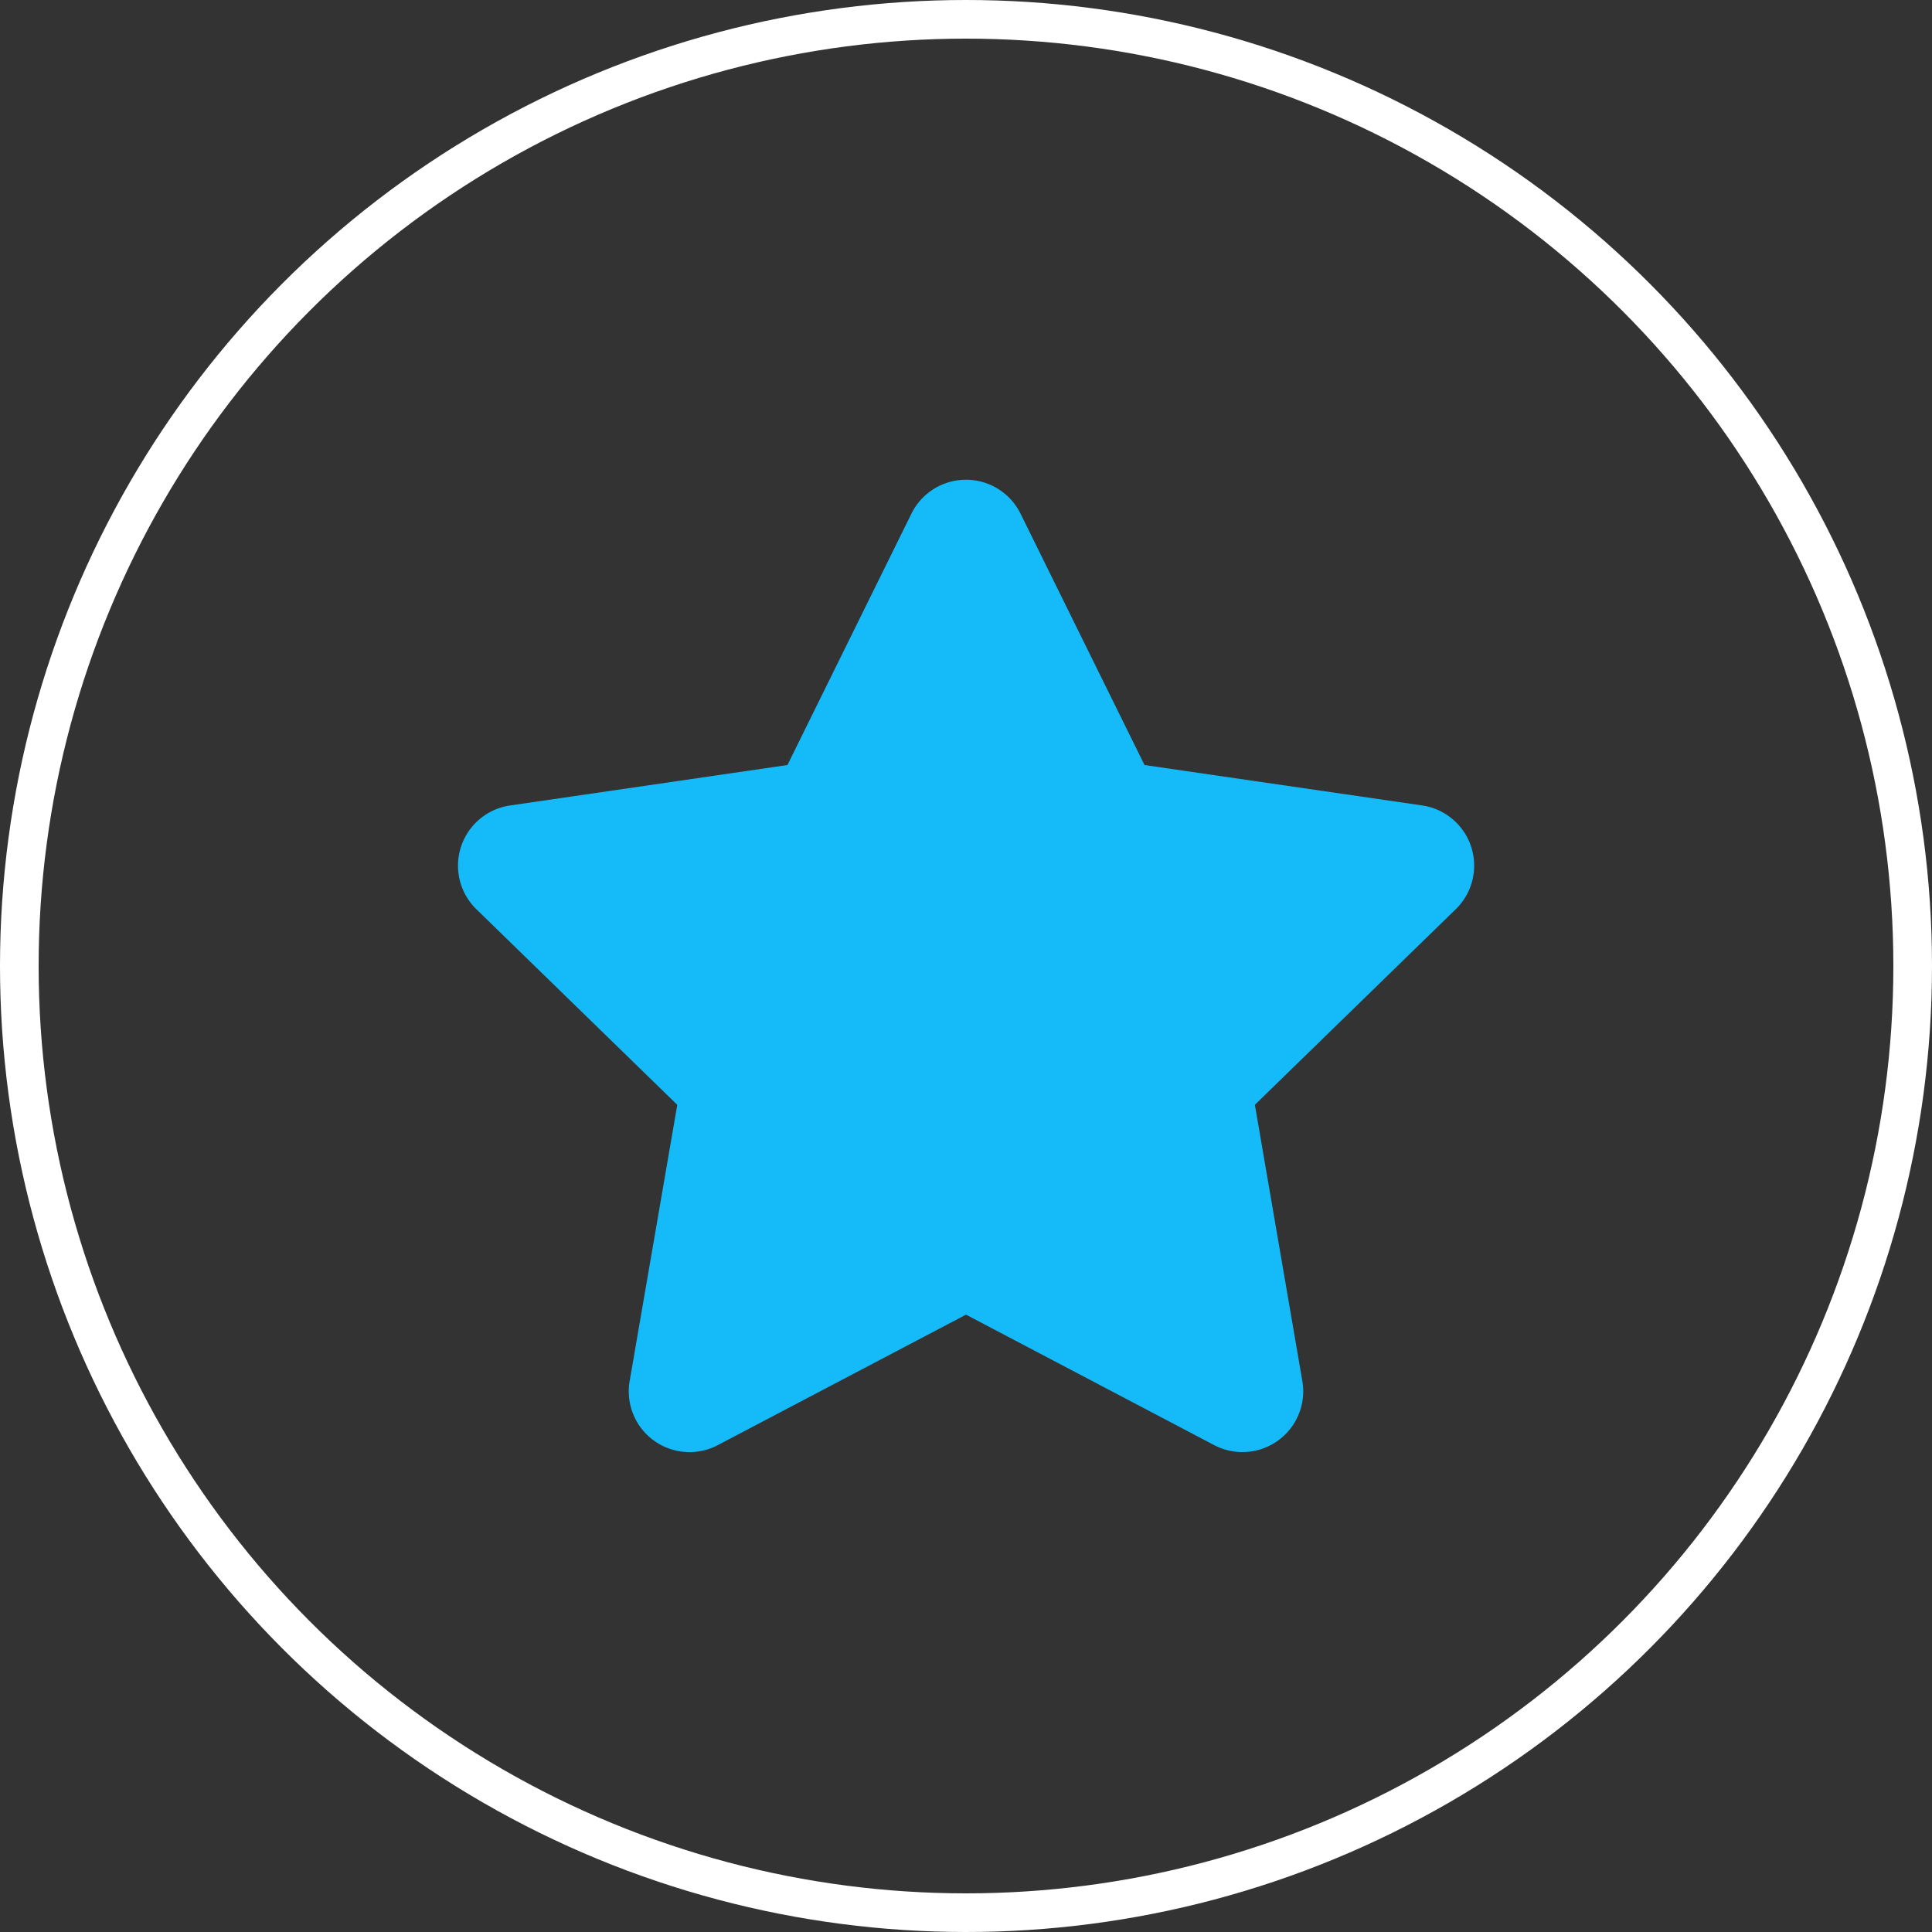 <?xml version="1.0" encoding="UTF-8"?> <svg xmlns="http://www.w3.org/2000/svg" width="50" height="50" viewBox="0 0 50 50"><rect x="0" y="0" width="50" height="50" fill="#333333" stroke="none"/><g id="Group_16" data-name="Group 16" transform="translate(-160 -755)"><g id="Ellipse_8" data-name="Ellipse 8" transform="translate(160 755)" fill="none" stroke="#fff" stroke-width="1"><circle cx="25" cy="25" r="25" stroke="none"></circle><circle cx="25" cy="25" r="24.5" fill="none"></circle></g><path id="Icon_awesome-star" data-name="Icon awesome-star" d="M13.179.875,9.969,7.383,2.788,8.43a1.574,1.574,0,0,0-.87,2.684l5.2,5.063L5.885,23.328a1.572,1.572,0,0,0,2.281,1.656l6.424-3.377,6.424,3.377a1.573,1.573,0,0,0,2.281-1.656l-1.229-7.152,5.2-5.063a1.574,1.574,0,0,0-.87-2.684L19.21,7.383,16,.875a1.574,1.574,0,0,0-2.821,0Z" transform="translate(170.41 767.416)" fill="#15bbf9"></path></g></svg> 